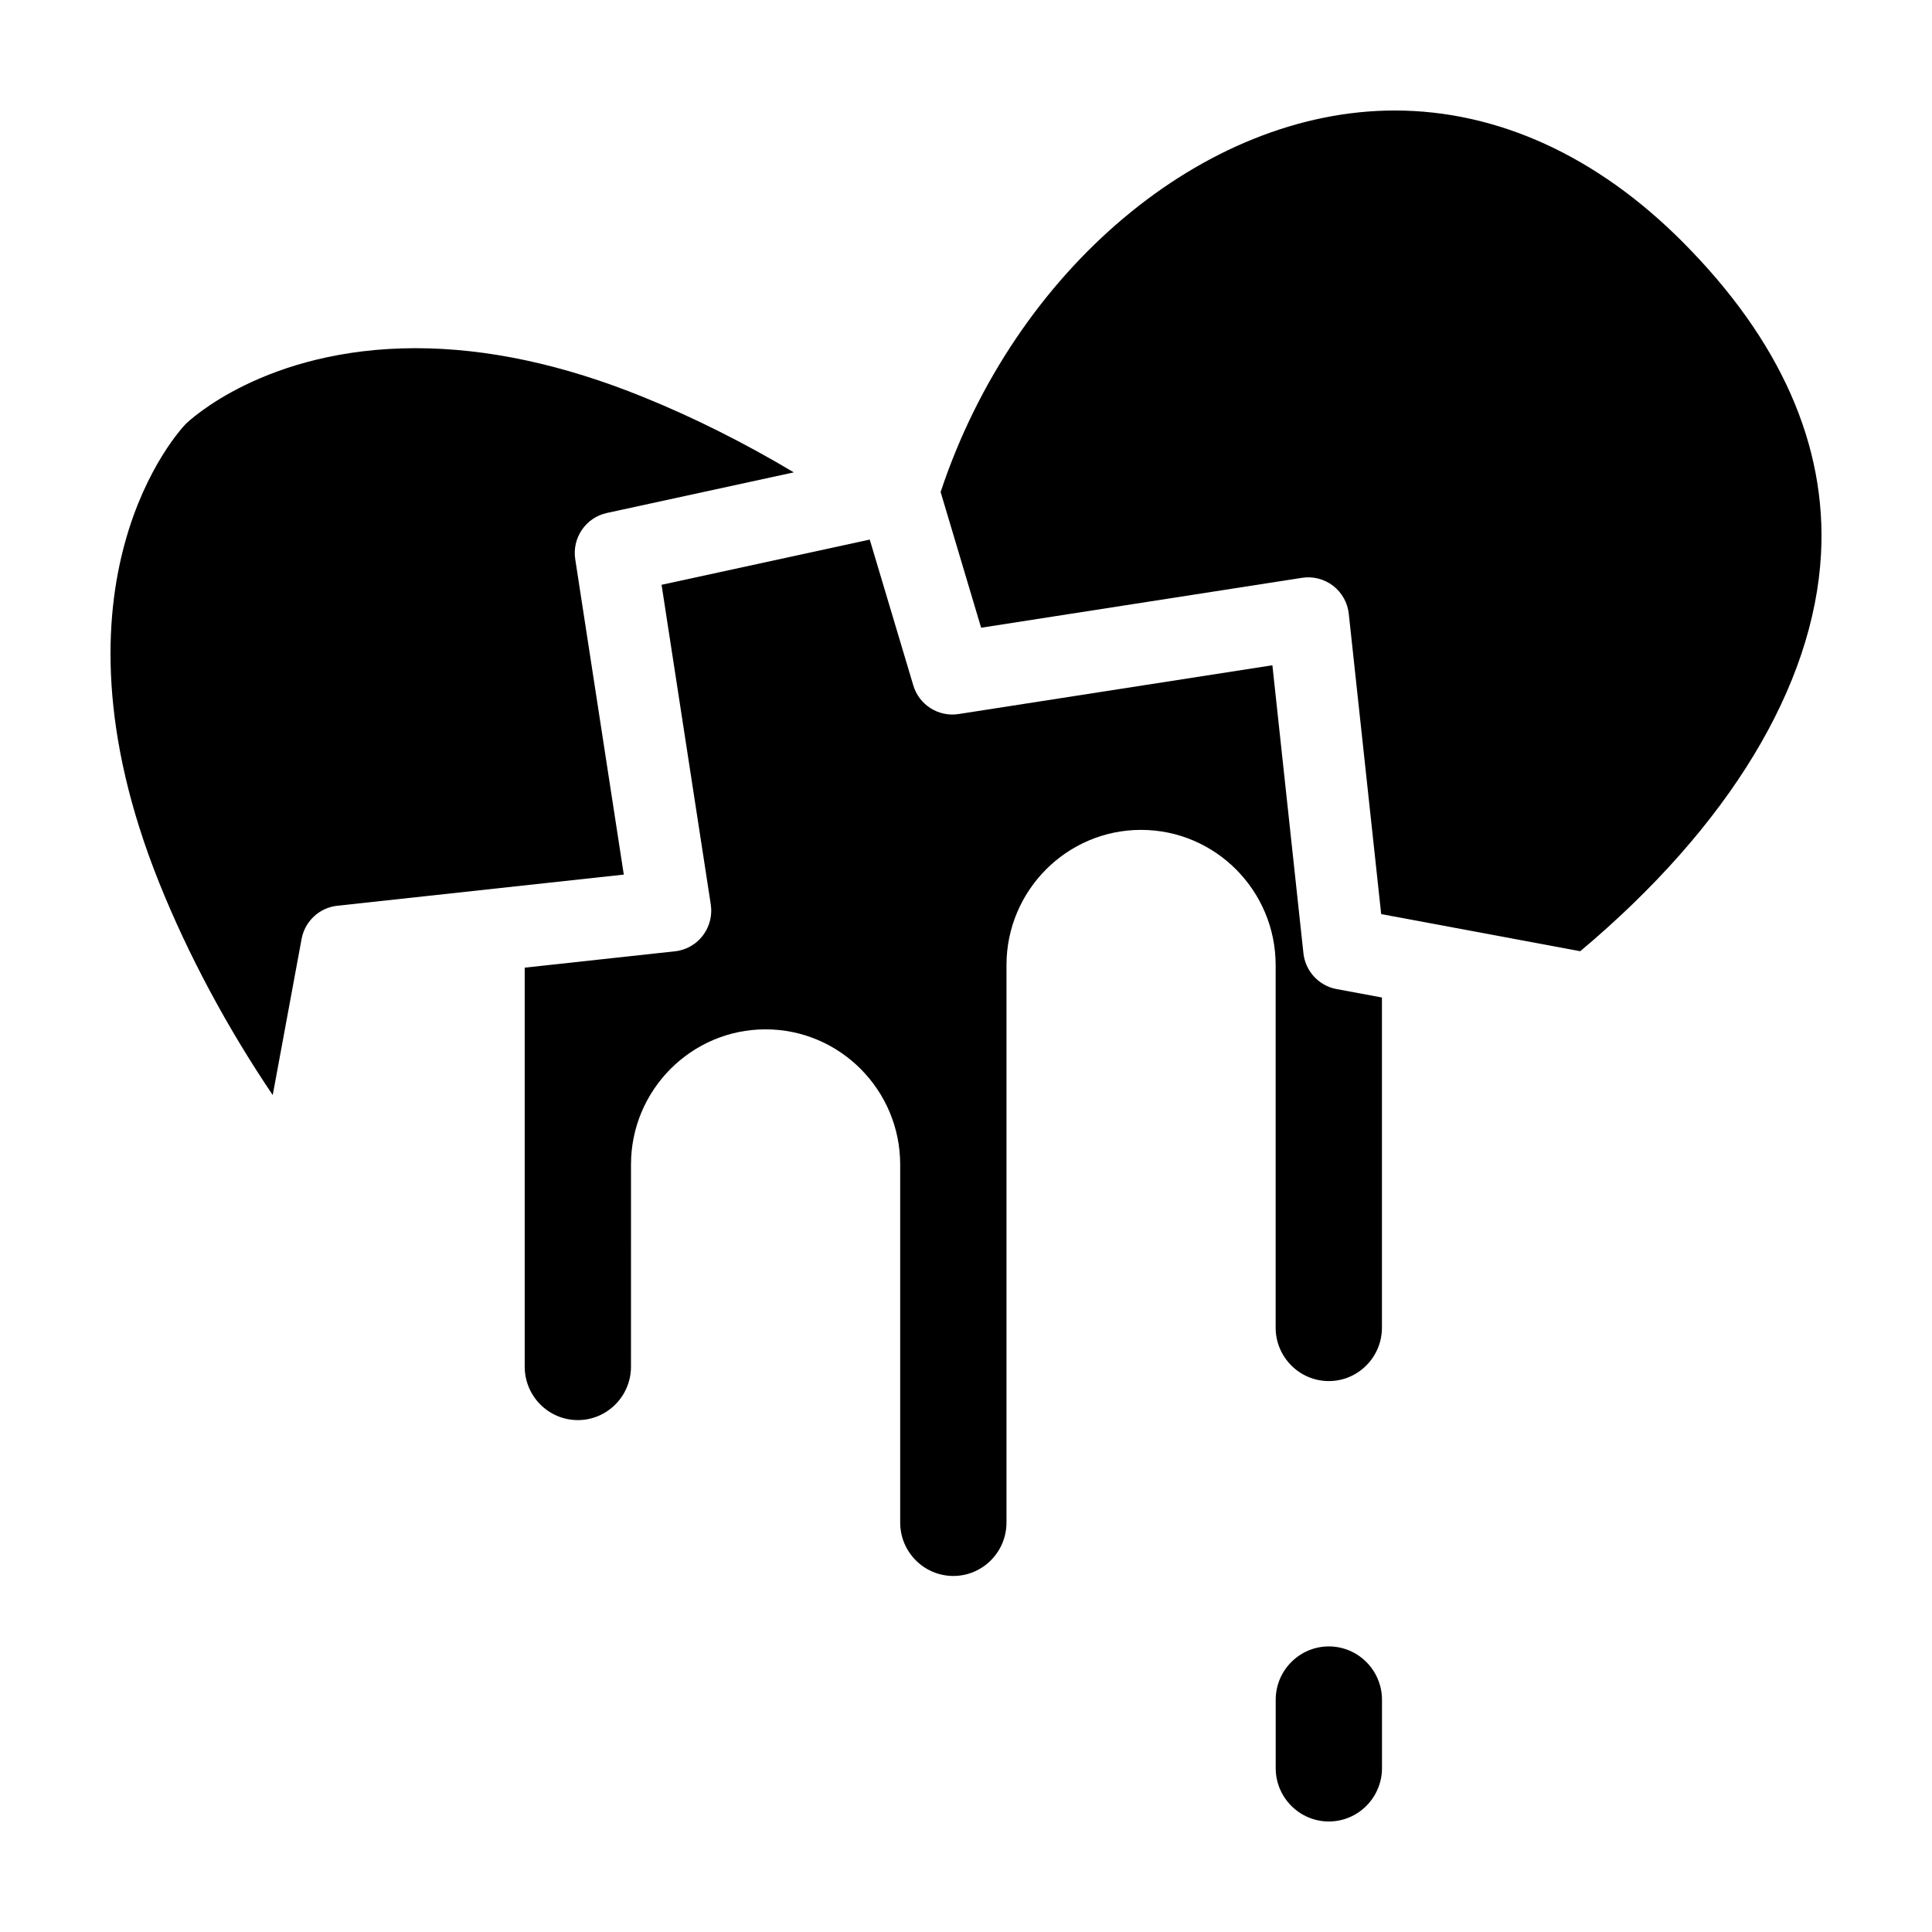 <?xml version="1.0" encoding="UTF-8"?>
<!-- Uploaded to: SVG Repo, www.svgrepo.com, Generator: SVG Repo Mixer Tools -->
<svg fill="#000000" width="800px" height="800px" version="1.1" viewBox="144 144 512 512" xmlns="http://www.w3.org/2000/svg">
 <g>
  <path d="m489.42 396.6-8.223-76.297-83.18 12.93c-5.324 0.816-10.438-2.414-11.984-7.598l-11.543-38.641-55.168 11.984 13.039 84.695c0.109 0.73 0.152 1.465 0.109 2.191-0.105 2.188-0.871 4.301-2.215 6.07-1.344 1.758-3.184 3.055-5.262 3.719-0.691 0.223-1.406 0.379-2.141 0.453l-39.801 4.332v105.75c0 7.801 6.312 14.152 14.078 14.152 7.769 0 14.086-6.352 14.086-14.152l0.004-53.562c0-19.766 16-35.84 35.664-35.84 19.668 0 35.676 16.078 35.676 35.84v94.871c0 7.793 6.312 14.148 14.082 14.148 7.766 0 14.086-6.348 14.086-14.148v-147.73c0-19.766 16-35.84 35.664-35.84 19.668 0 35.668 16.078 35.668 35.84v96.078c0 7.801 6.324 14.152 14.086 14.152 7.766 0 14.082-6.348 14.082-14.152v-87.496l-12.062-2.246c-4.664-0.871-8.227-4.731-8.746-9.496z"/>
  <path d="m626.59 290.78c1.535-28.852-10.793-56.66-36.648-82.637-22.699-22.801-49.082-34.859-76.309-34.859-50.668 0-100.84 42.324-120.36 101.1l10.734 35.969 85.055-13.227c2.91-0.449 5.891 0.312 8.227 2.117 2.336 1.805 3.844 4.488 4.152 7.441l8.586 79.562 12.977 2.418 39.77 7.422c39.328-32.996 61.945-70.25 63.812-105.3z"/>
  <path d="m254.21 236.27c-39.969 0-60.141 19.262-60.98 20.078-1.5 1.551-39.109 41.719-7.027 121.63 7.633 19.02 18.02 38.379 30.074 56.227l7.648-41.371c0.871-4.711 4.715-8.289 9.453-8.801l37.727-4.102s0-0.004 0.004-0.004l38.203-4.152-12.867-83.57c-0.871-5.672 2.801-11.047 8.383-12.262l49.543-10.762c-13.062-7.793-26.59-14.582-39.977-19.996-21.121-8.582-41.371-12.914-60.184-12.914z"/>
  <path d="m496.16 626.71c7.766 0 14.082-6.348 14.082-14.152v-18.09c0-7.801-6.316-14.152-14.082-14.152s-14.086 6.348-14.086 14.152v18.094c0 7.801 6.32 14.148 14.086 14.148z"/>
 </g>
</svg>